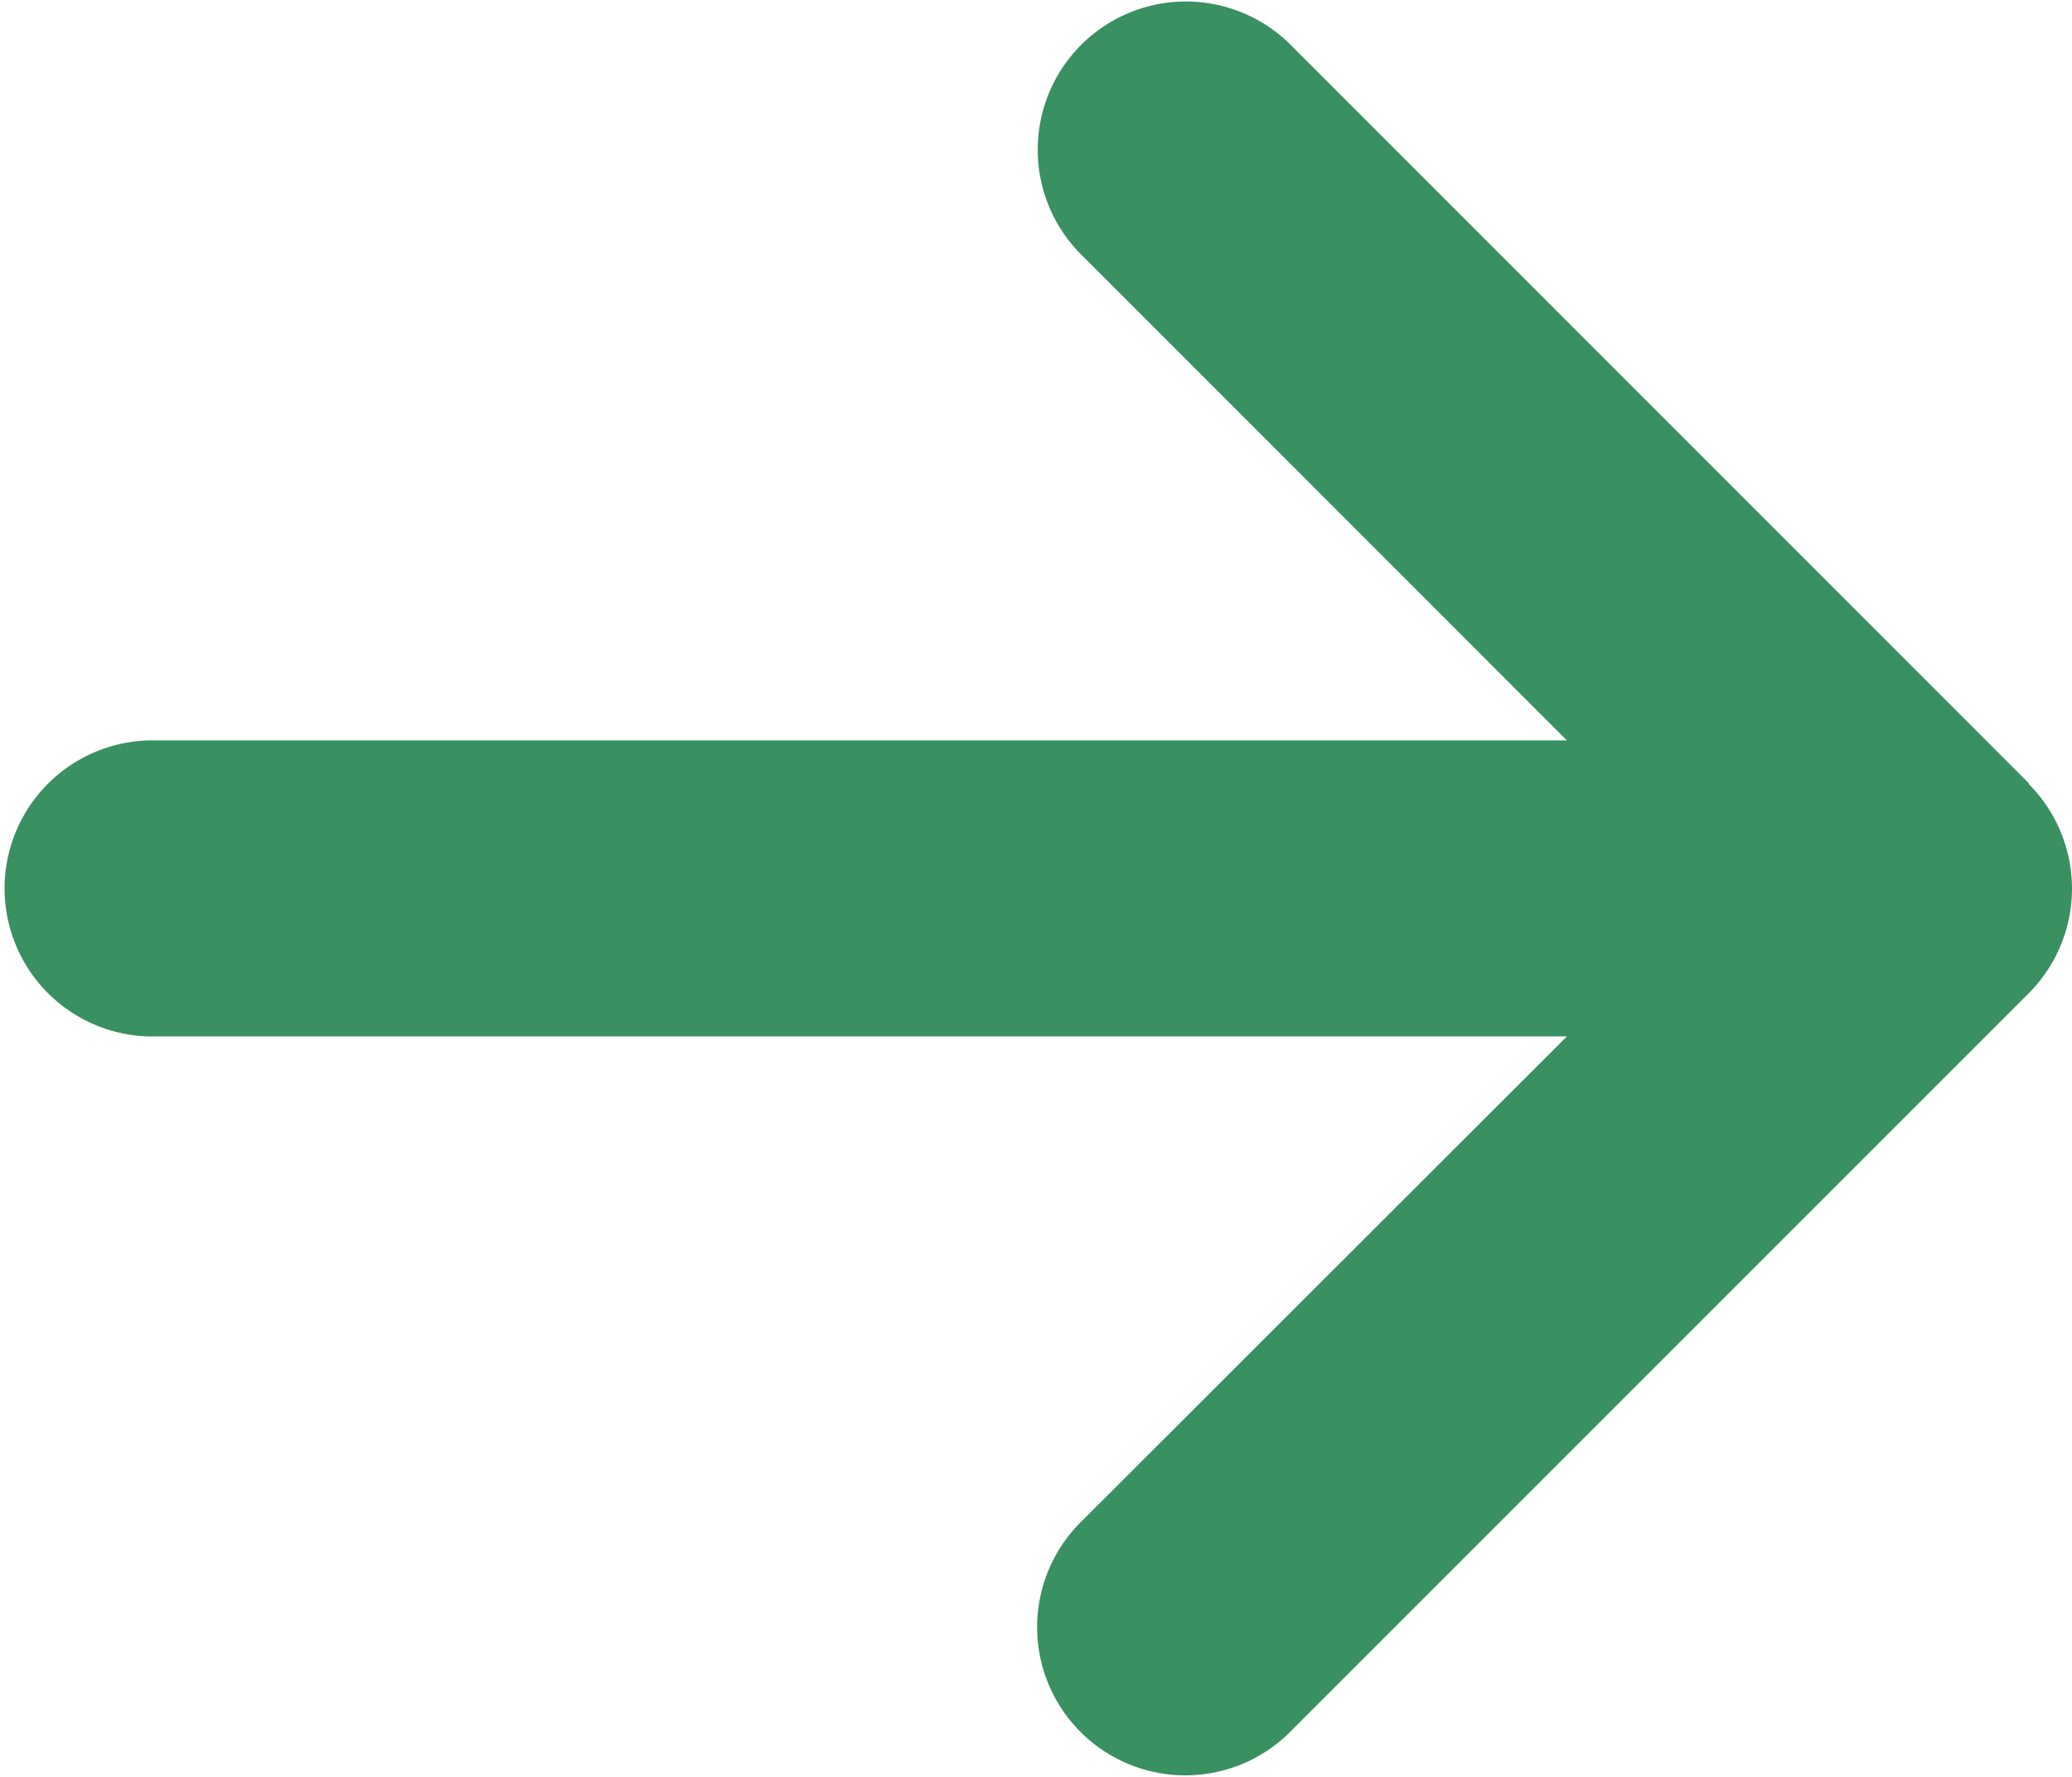 <svg xmlns="http://www.w3.org/2000/svg" width="13.743" height="11.785" viewBox="0 0 13.743 11.785">
  <path id="Icon_fa-solid-arrow-down" data-name="Icon fa-solid-arrow-down" d="M5.194,2.538a.983.983,0,0,1,1.39,0l4.909,4.909a.983.983,0,0,1-1.39,1.39L6.869,5.6v9.412a.982.982,0,0,1-1.963,0V5.6L1.672,8.833a.983.983,0,0,1-1.39-1.39L5.191,2.535Z" transform="translate(15.993 0.005) rotate(90)" fill="#399060"/>
</svg>
